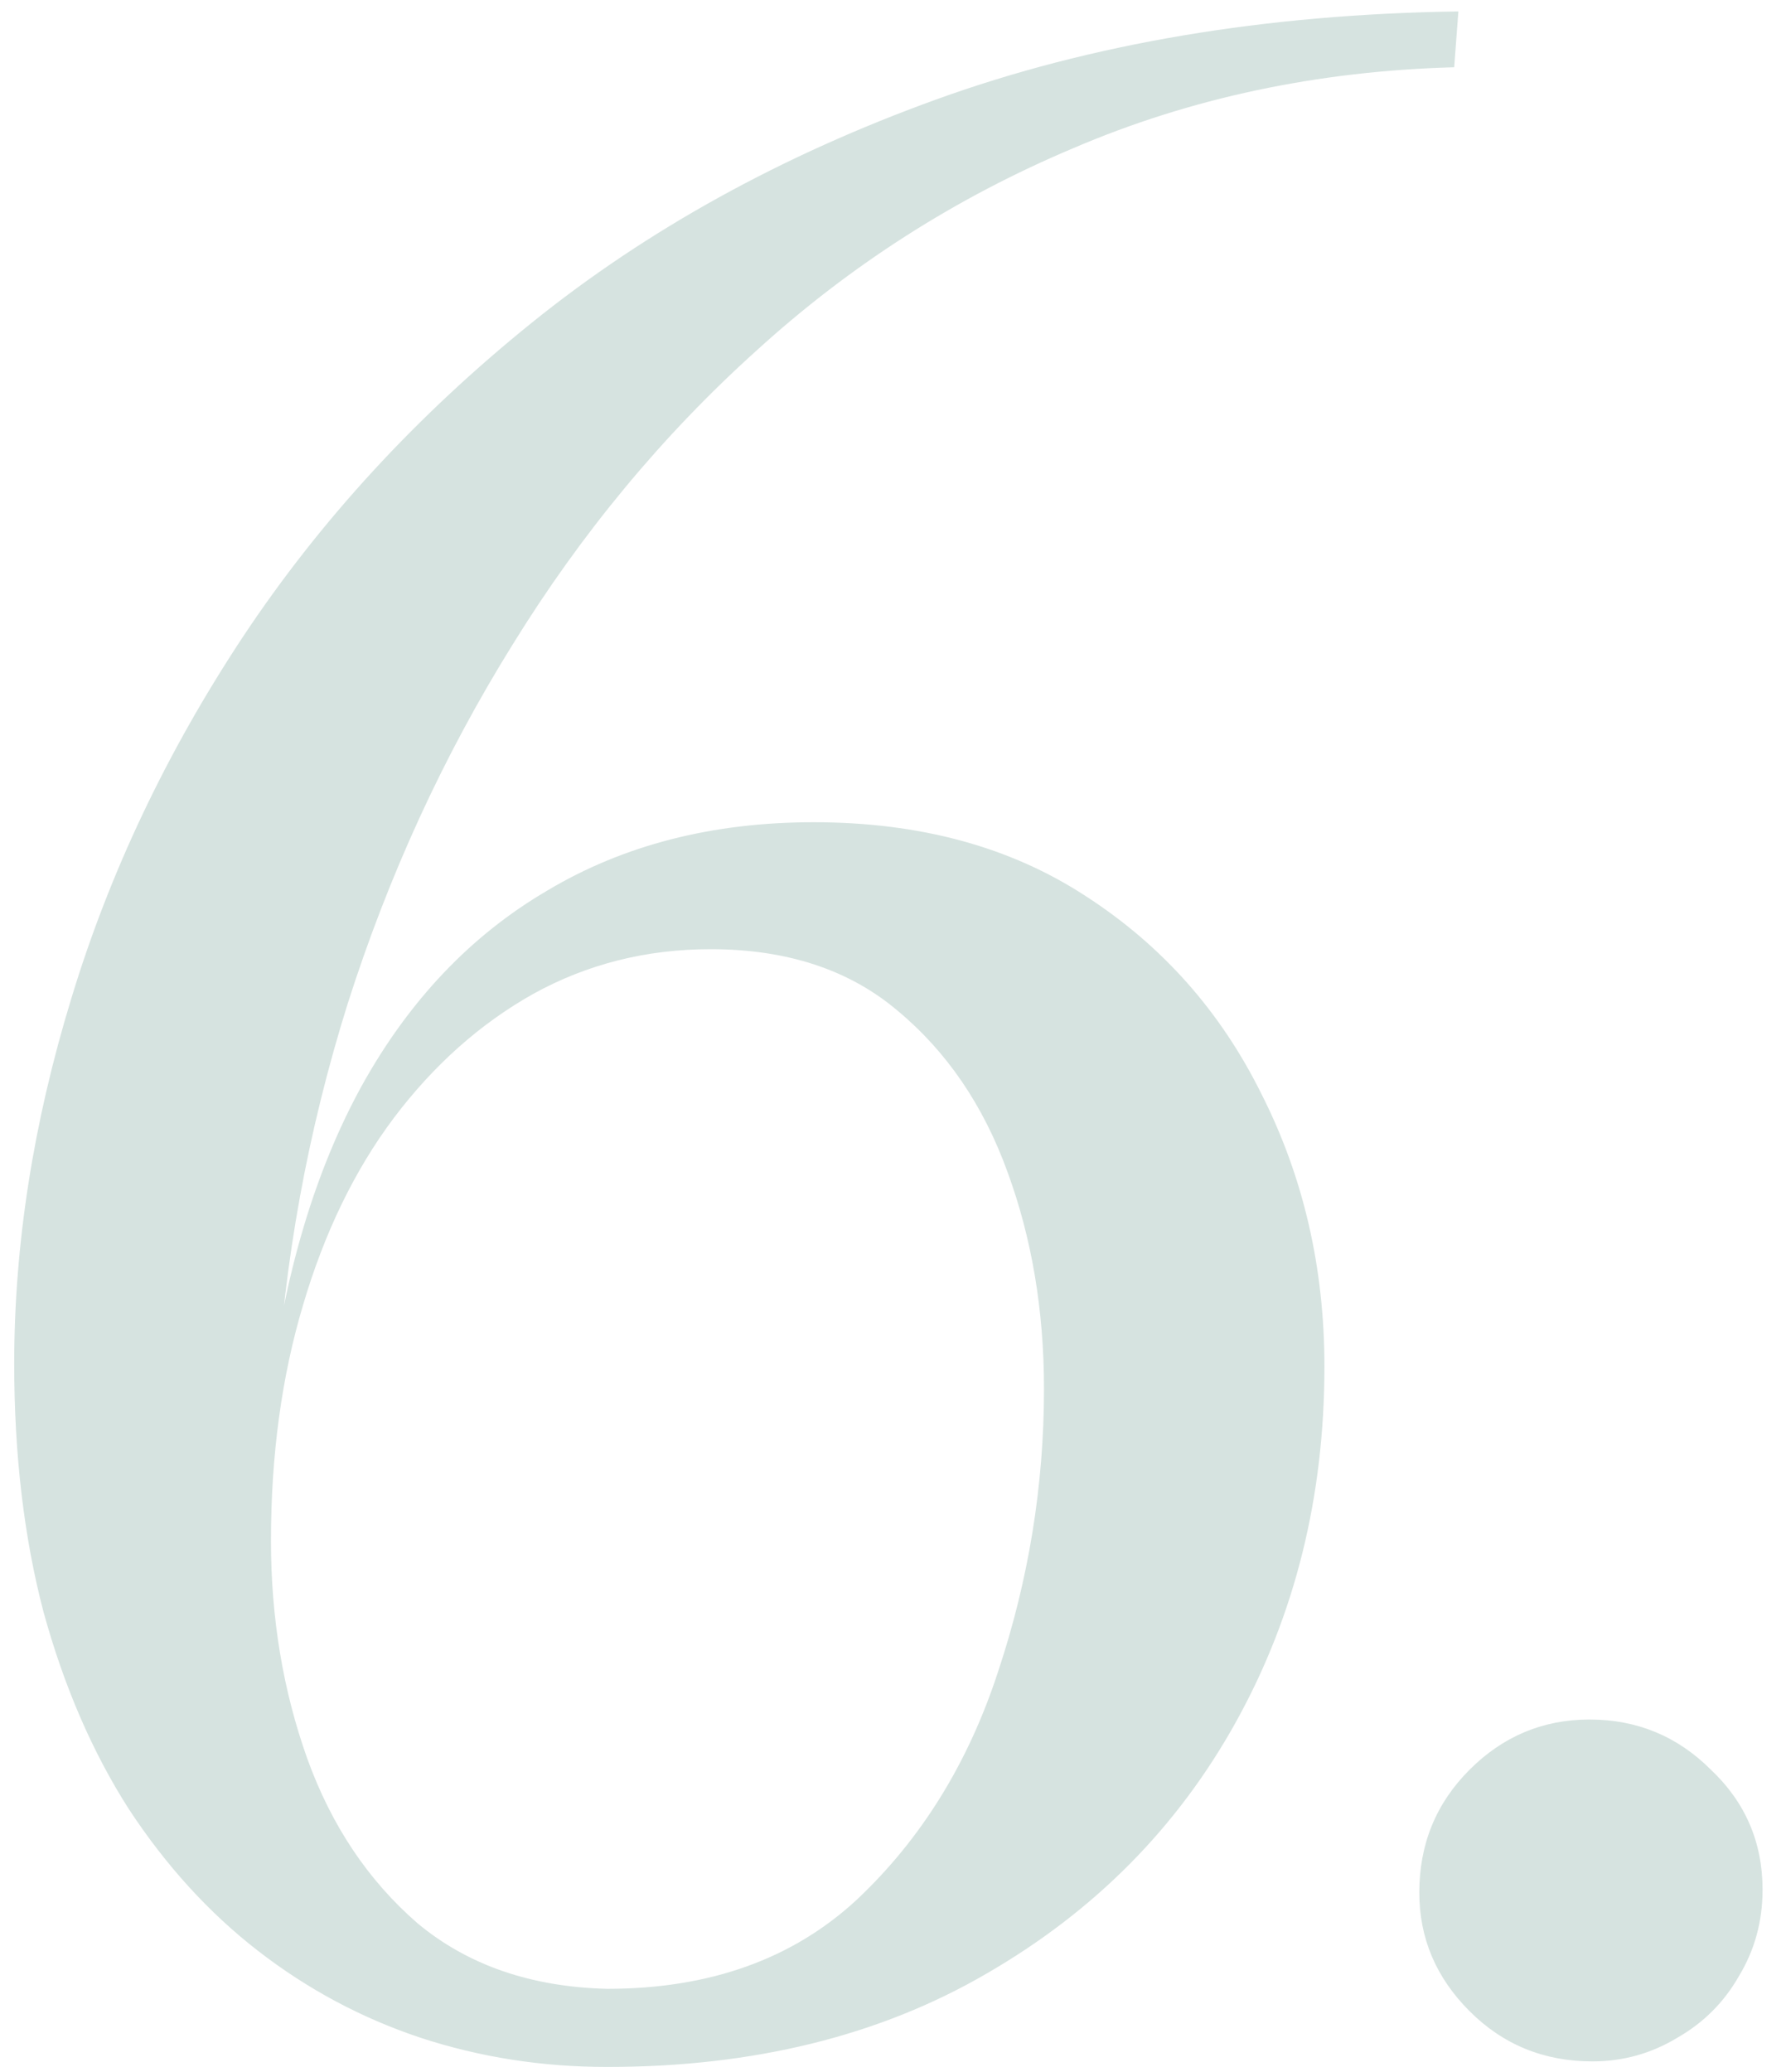 <svg width="50" height="58" viewBox="0 0 50 58" fill="none" xmlns="http://www.w3.org/2000/svg">
<path d="M37.078 38.25C37.078 41.896 36.258 45.203 34.617 48.172C32.977 51.141 30.646 53.497 27.625 55.242C24.63 56.987 21.088 57.859 17 57.859C15.177 57.859 13.432 57.586 11.766 57.039C10.125 56.492 8.615 55.685 7.234 54.617C5.854 53.55 4.643 52.221 3.602 50.633C2.586 49.044 1.792 47.208 1.219 45.125C0.672 43.042 0.398 40.724 0.398 38.172C0.398 34.839 0.932 31.427 2 27.938C3.068 24.422 4.669 21.049 6.805 17.82C8.966 14.565 11.662 11.635 14.891 9.031C18.12 6.427 21.896 4.344 26.219 2.781C30.542 1.219 35.411 0.398 40.828 0.32L40.711 1.883C36.883 1.987 33.328 2.742 30.047 4.148C26.766 5.529 23.81 7.417 21.18 9.812C18.549 12.182 16.271 14.93 14.344 18.055C12.417 21.154 10.88 24.5 9.734 28.094C8.615 31.662 7.951 35.307 7.742 39.031H7.547C7.964 35.646 8.823 32.768 10.125 30.398C11.453 28.003 13.185 26.18 15.32 24.93C17.456 23.654 19.943 23.016 22.781 23.016C25.75 23.016 28.289 23.706 30.398 25.086C32.534 26.466 34.175 28.315 35.32 30.633C36.492 32.95 37.078 35.49 37.078 38.25ZM29.227 38.875C29.227 36.688 28.888 34.669 28.211 32.82C27.534 30.945 26.505 29.435 25.125 28.289C23.771 27.143 22.026 26.57 19.891 26.57C18.094 26.57 16.44 26.987 14.93 27.82C13.445 28.654 12.143 29.812 11.023 31.297C9.93 32.755 9.083 34.5 8.484 36.531C7.885 38.536 7.586 40.737 7.586 43.133C7.586 45.294 7.924 47.325 8.602 49.227C9.279 51.102 10.307 52.638 11.688 53.836C13.094 55.008 14.865 55.62 17 55.672C19.865 55.672 22.195 54.839 23.992 53.172C25.789 51.479 27.104 49.357 27.938 46.805C28.797 44.227 29.227 41.583 29.227 38.875ZM44.578 57.703C43.224 57.703 42.078 57.234 41.141 56.297C40.203 55.359 39.734 54.253 39.734 52.977C39.734 51.622 40.203 50.477 41.141 49.539C42.078 48.602 43.198 48.133 44.5 48.133C45.828 48.133 46.961 48.602 47.898 49.539C48.862 50.45 49.344 51.57 49.344 52.898C49.344 53.784 49.122 54.591 48.68 55.32C48.263 56.05 47.69 56.622 46.961 57.039C46.232 57.482 45.438 57.703 44.578 57.703Z" fill="#D6E3E0"/>
</svg>

